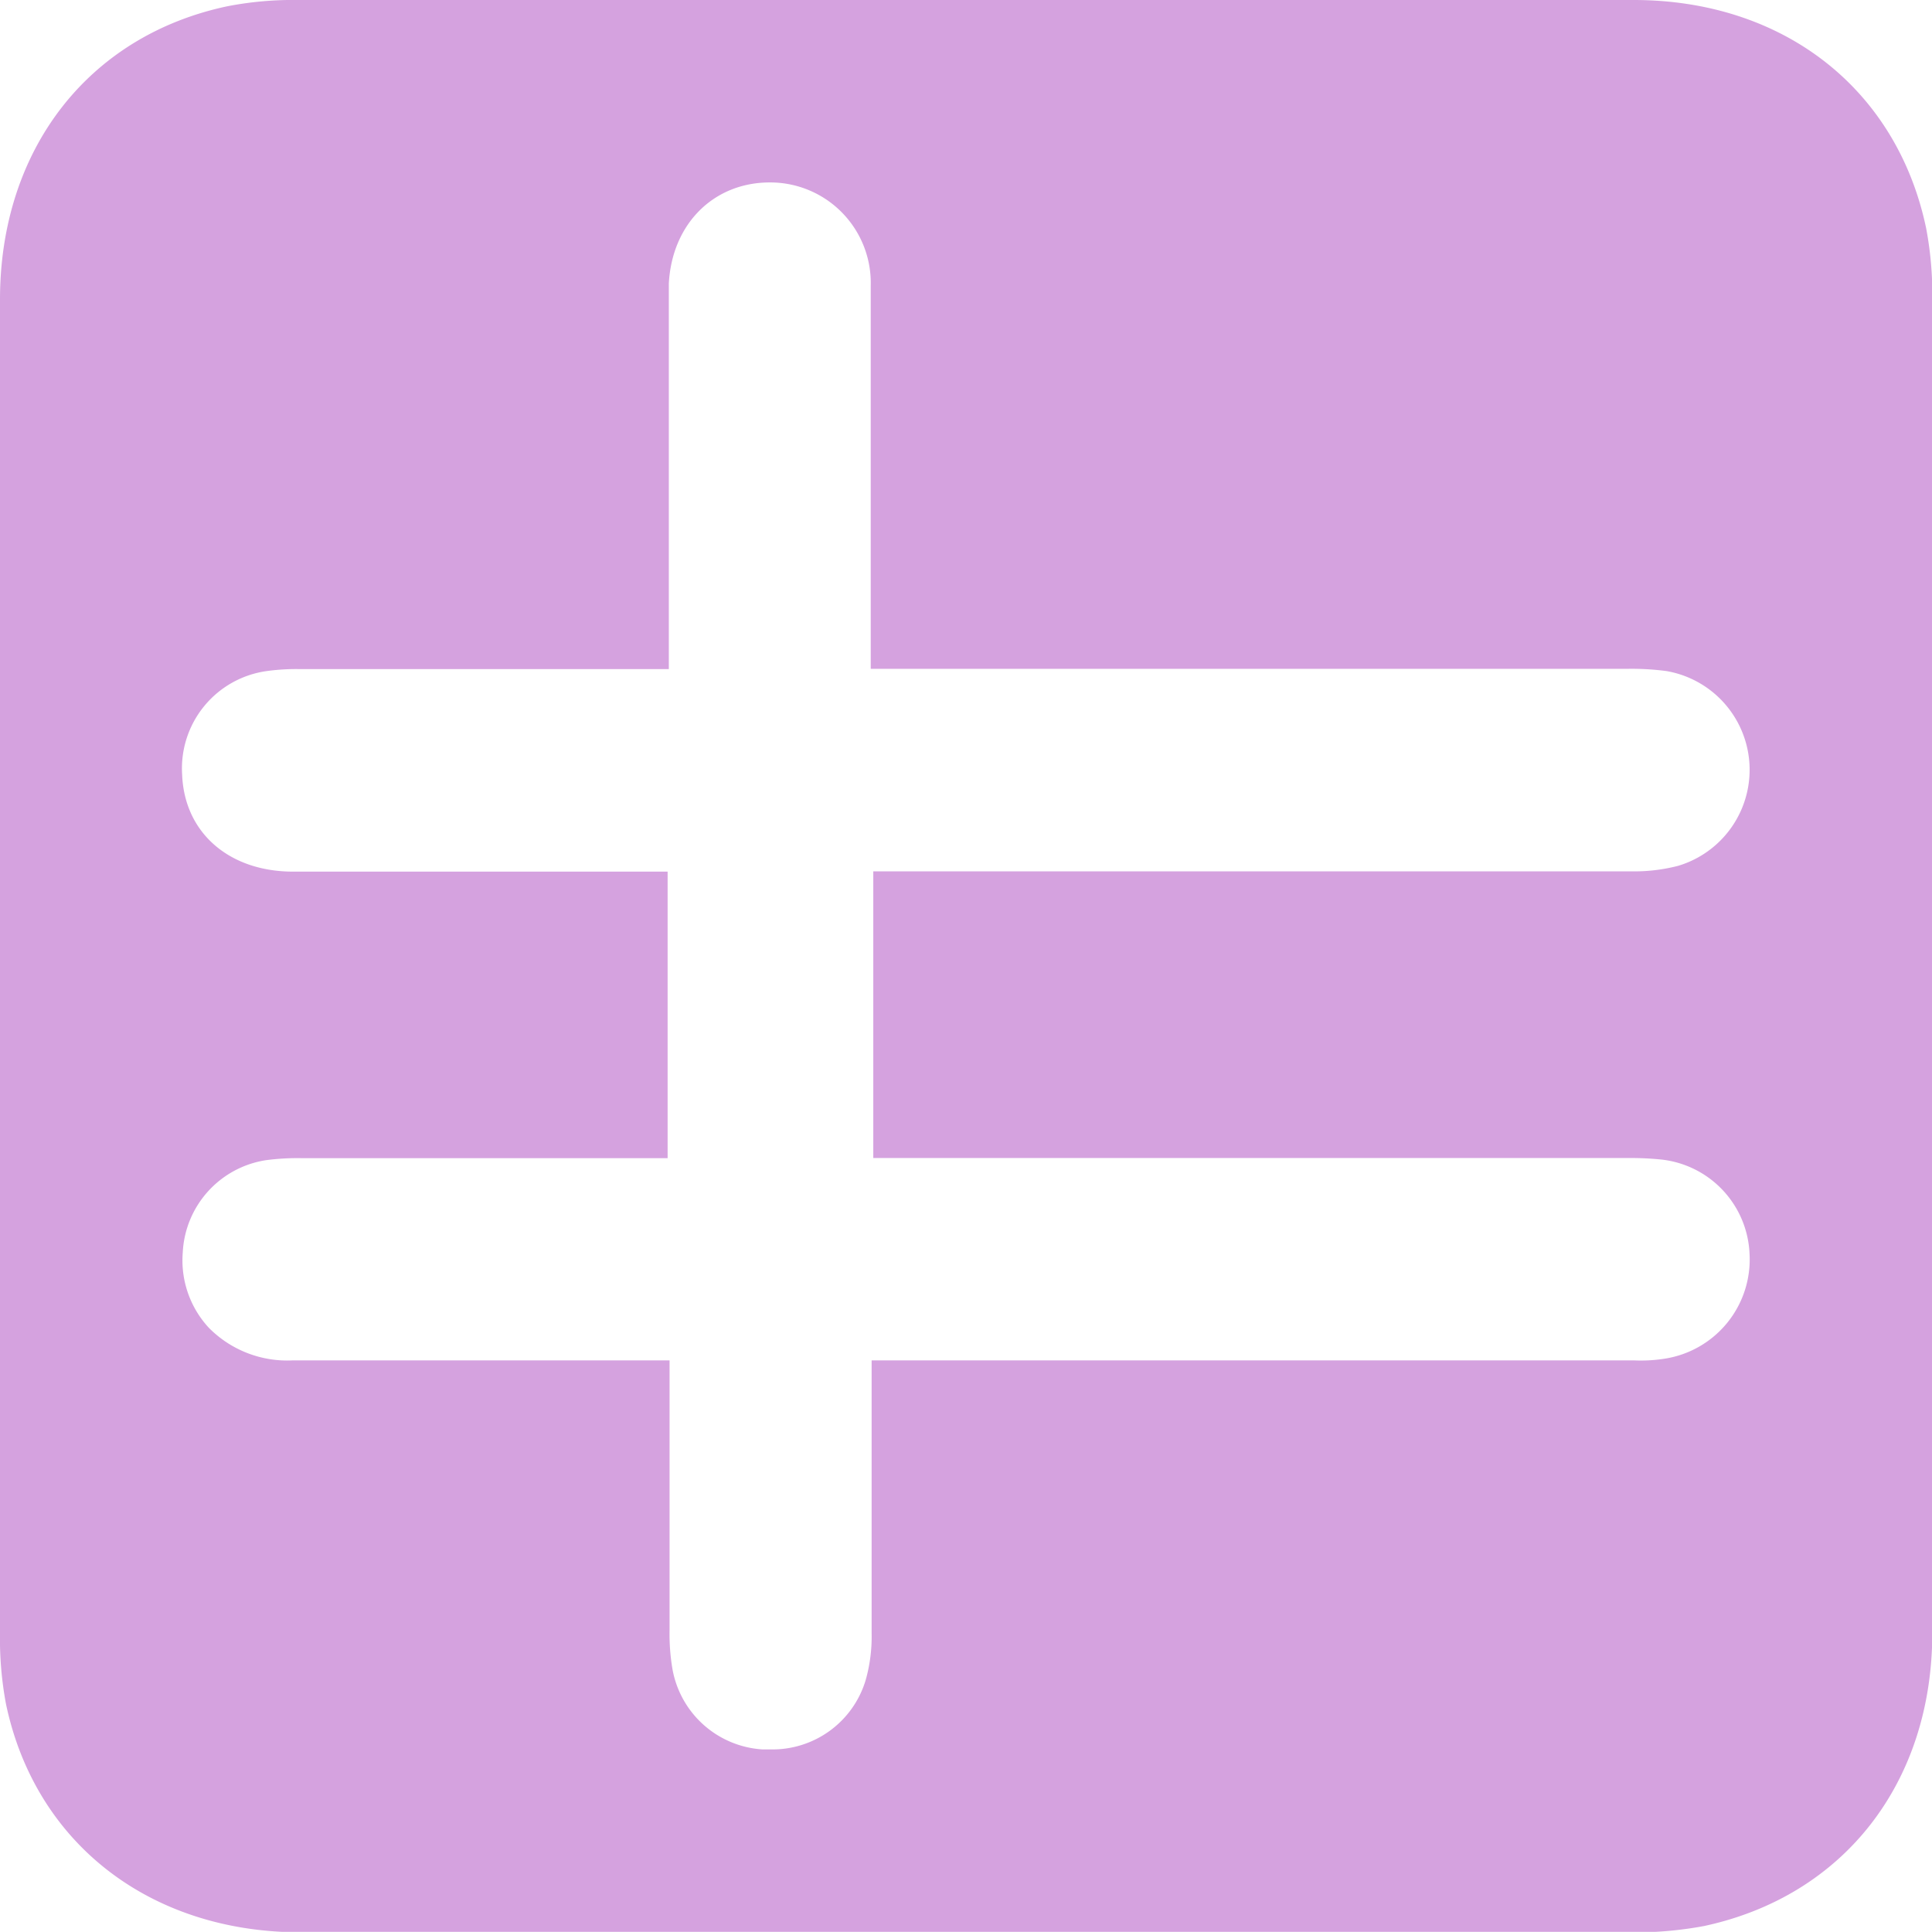 <?xml version="1.0" encoding="UTF-8"?> <svg xmlns="http://www.w3.org/2000/svg" viewBox="0 0 128.98 128.97"> <defs> <style>.cls-1{fill:#d5a2df;}</style> </defs> <g id="Слой_2" data-name="Слой 2"> <g id="Слой_2-2" data-name="Слой 2"> <path class="cls-1" d="M129,20a23.73,23.73,0,0,0-.41-4.76C126.64,5.93,119.06,0,109.06,0Q64.49,0,19.93,0a23,23,0,0,0-4.76.42C5.88,2.39,0,10,0,20q0,44.47,0,89a23.66,23.66,0,0,0,.4,4.76C2.34,123,9.93,128.94,19.92,129q22.36,0,44.74,0,22,0,44,0a25,25,0,0,0,5.11-.42C123.11,126.57,129,119,129,109Q129,64.49,129,20ZM111.23,90.69a10.21,10.21,0,0,1-2.12.13H58.19v2.7q0,7.77,0,15.54a10.64,10.64,0,0,1-.4,3.11,6.49,6.49,0,0,1-6.36,4.62l-.54,0a6.52,6.52,0,0,1-6-5.38,14,14,0,0,1-.19-2.6q0-7.64,0-15.25V90.82H38.92q-9.7,0-19.4,0a7.35,7.35,0,0,1-5.59-2.19,6.62,6.62,0,0,1-1.73-5,6.56,6.56,0,0,1,5.58-6.18,16,16,0,0,1,2.41-.13H44.57V58.19h-25c-4.28,0-7.26-2.6-7.41-6.47a6.56,6.56,0,0,1,5.65-6.92,14.45,14.45,0,0,1,2.28-.13H44.65V20.15c0-.41,0-.81,0-1.21.21-4,3-6.76,6.74-6.76h0a6.71,6.71,0,0,1,6.74,6.89c0,1.7,0,3.41,0,5.11V44.65H108.7a17.8,17.8,0,0,1,2.55.15,6.69,6.69,0,0,1,.79,13,11.66,11.66,0,0,1-3.2.37H58.3V77.31h50.37a20.21,20.21,0,0,1,2.13.09,6.61,6.61,0,0,1,6,6.32A6.7,6.7,0,0,1,111.23,90.69Z"></path> </g> </g> </svg> 